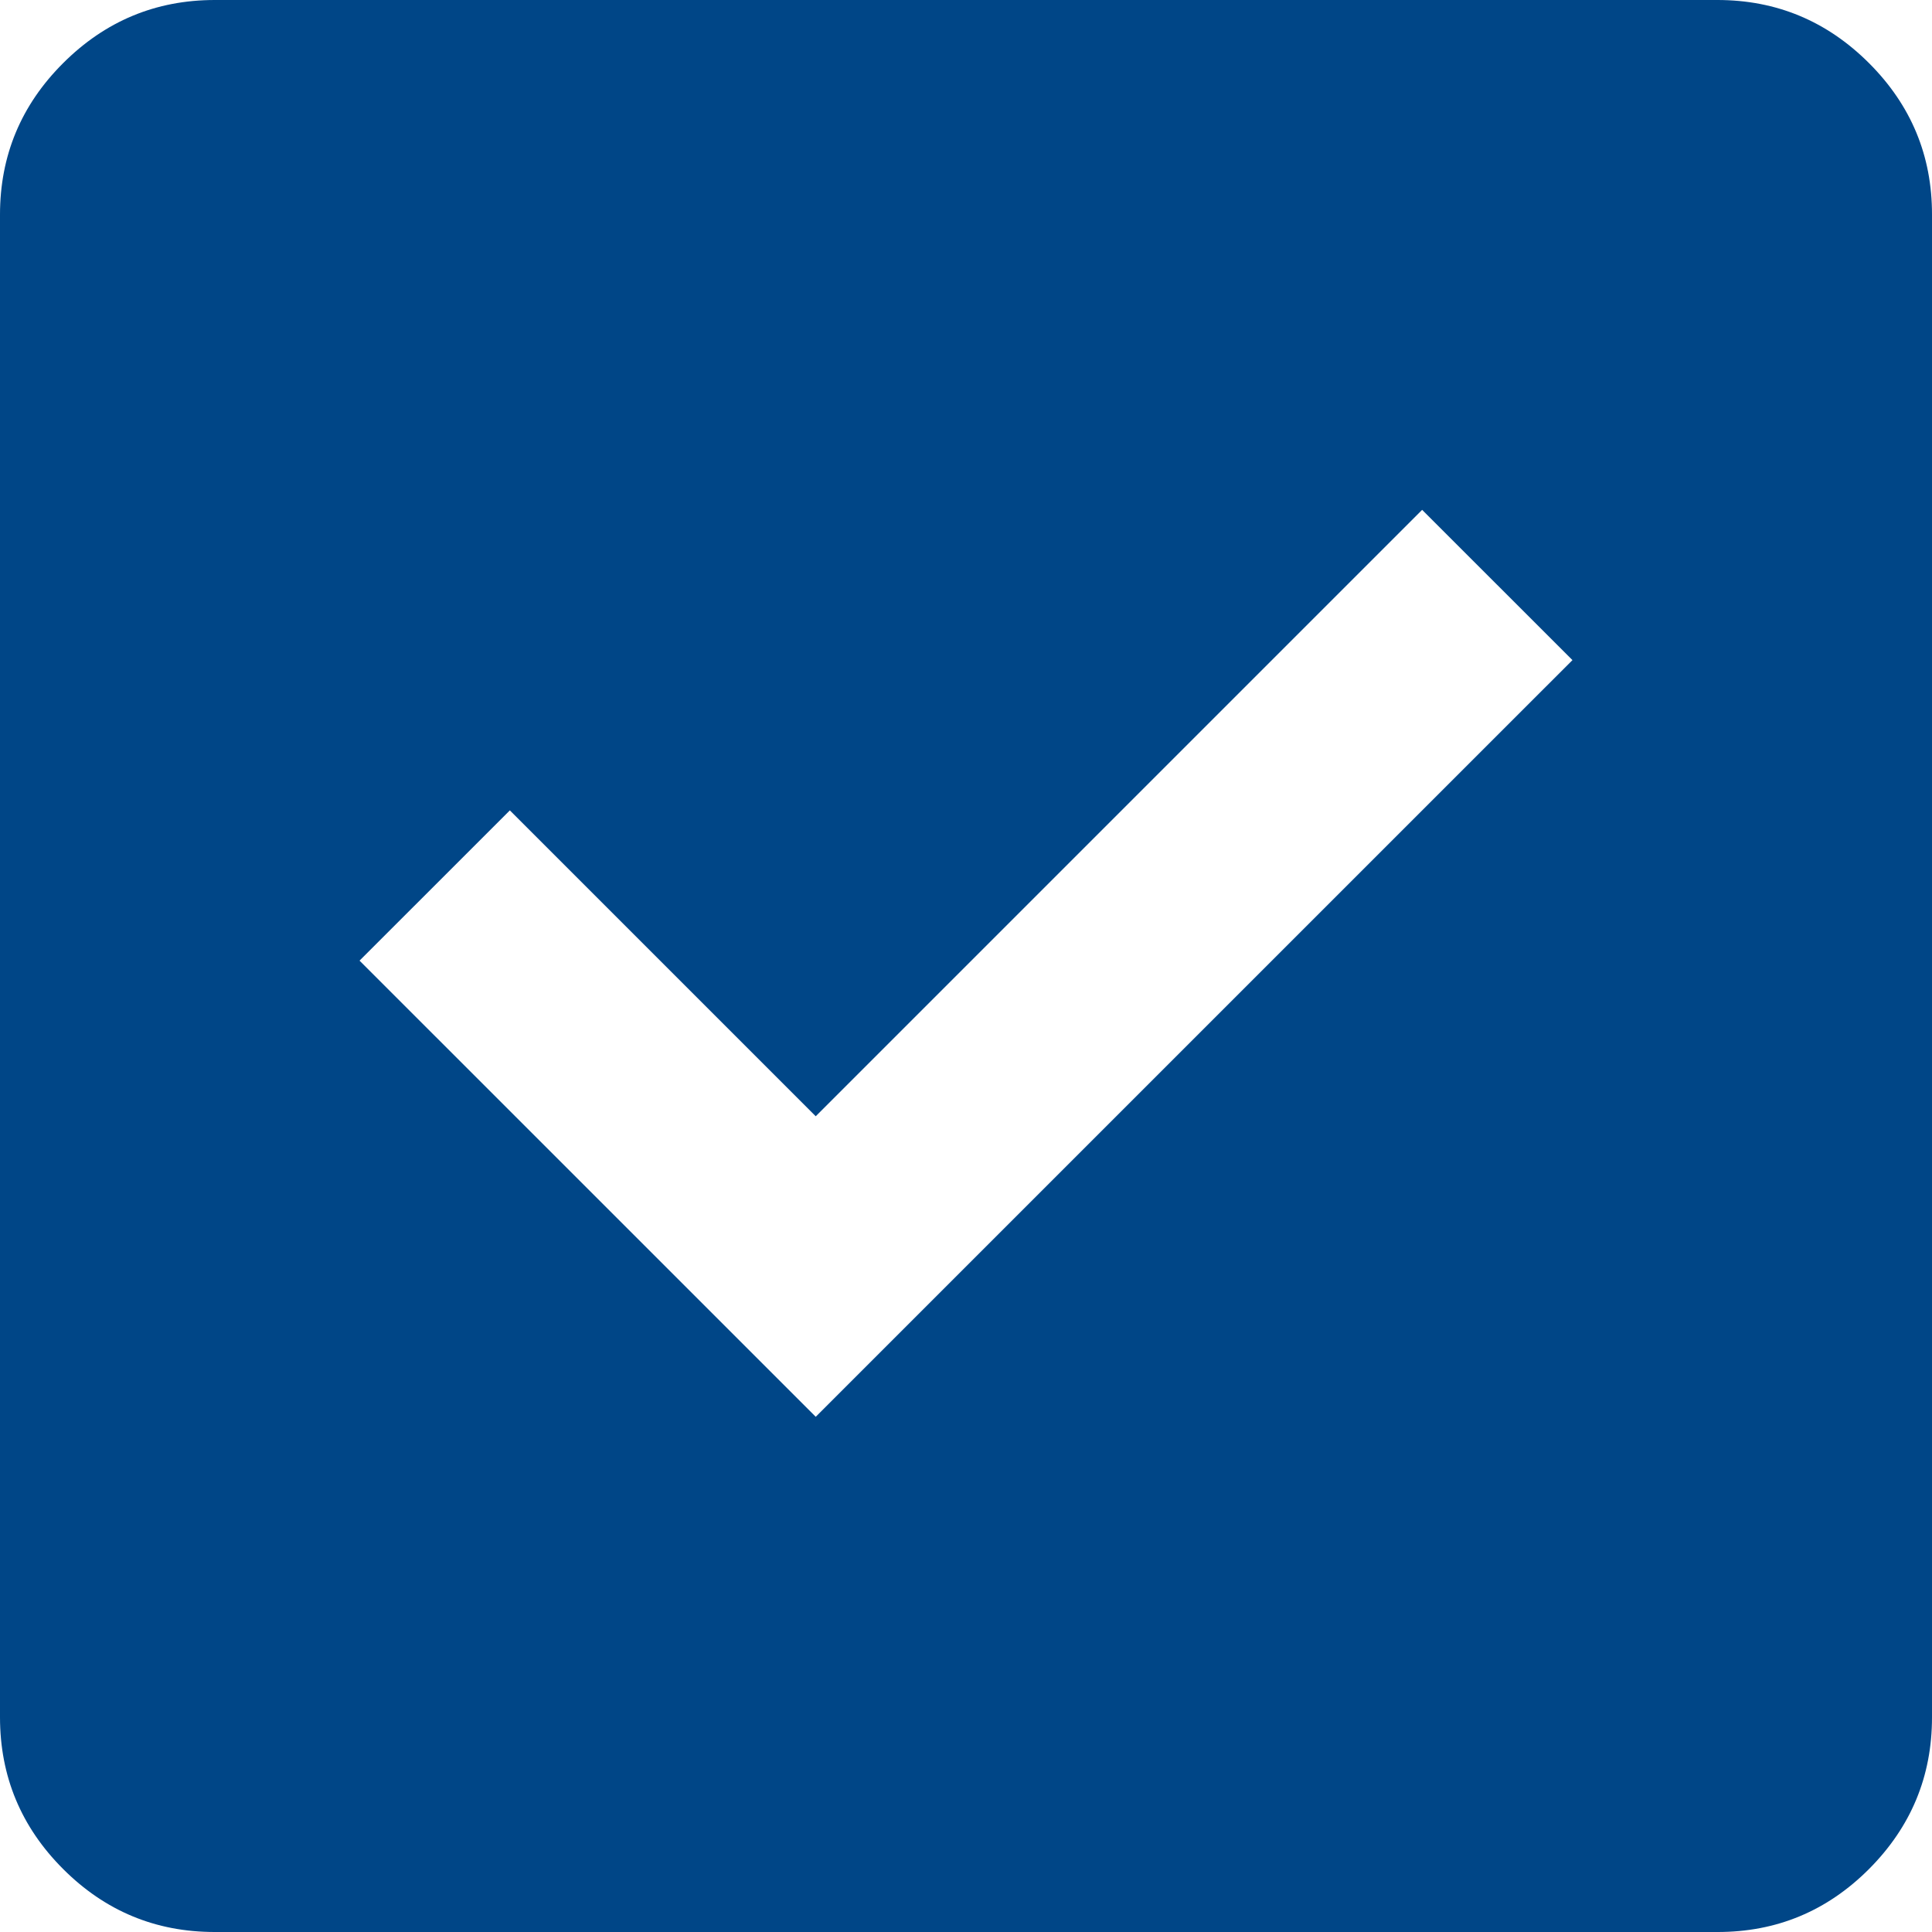 <?xml version="1.0" encoding="UTF-8"?> <svg xmlns="http://www.w3.org/2000/svg" width="40" height="40" viewBox="0 0 40 40" fill="none"><path d="M16.889 29.333L32.556 13.667L29.444 10.556L16.889 23.111L10.556 16.778L7.444 19.889L16.889 29.333ZM4.444 40C3.222 40 2.176 39.565 1.307 38.696C0.437 37.826 0.001 36.779 0 35.556V4.444C0 3.222 0.436 2.176 1.307 1.307C2.178 0.437 3.224 0.001 4.444 0H35.556C36.778 0 37.824 0.436 38.696 1.307C39.567 2.178 40.002 3.224 40 4.444V35.556C40 36.778 39.565 37.824 38.696 38.696C37.826 39.567 36.779 40.002 35.556 40H4.444Z" fill="#004687"></path></svg> 